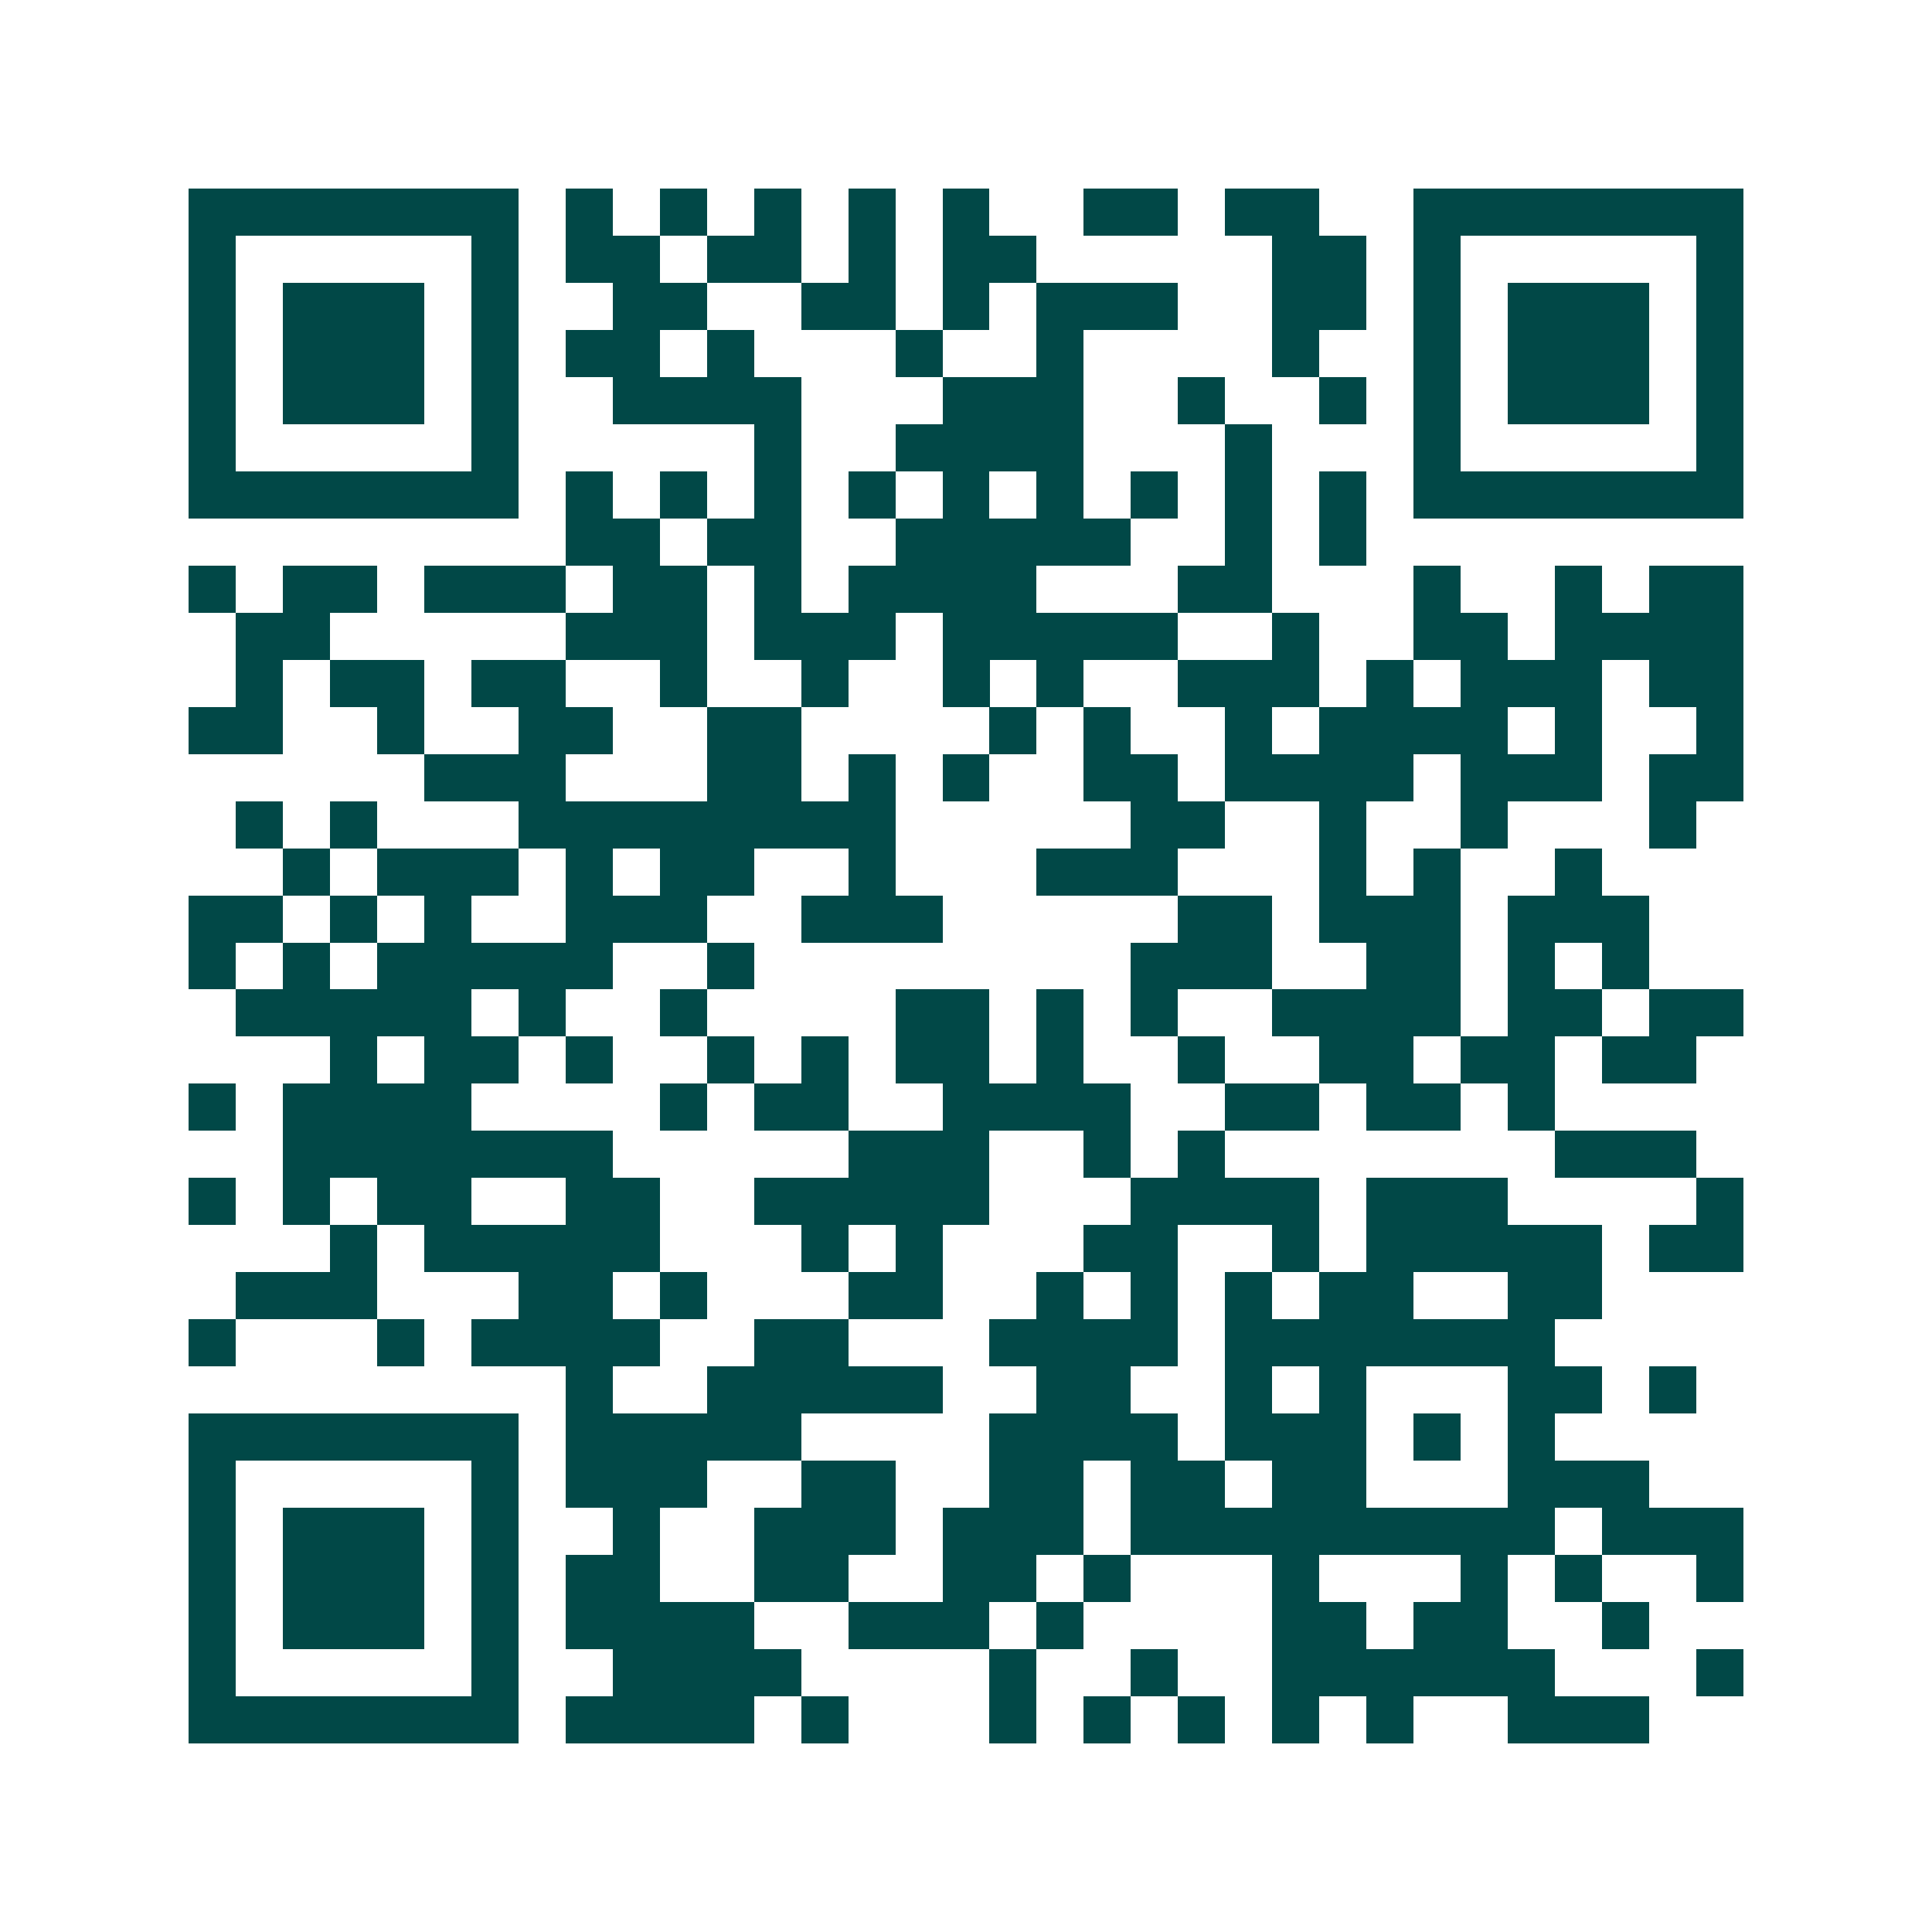 <svg xmlns="http://www.w3.org/2000/svg" width="200" height="200" viewBox="0 0 41 41" shape-rendering="crispEdges"><path fill="#ffffff" d="M0 0h41v41H0z"/><path stroke="#014847" d="M4 4.5h7m1 0h1m1 0h1m1 0h1m1 0h1m1 0h1m2 0h2m1 0h2m2 0h7M4 5.5h1m5 0h1m1 0h2m1 0h2m1 0h1m1 0h2m5 0h2m1 0h1m5 0h1M4 6.5h1m1 0h3m1 0h1m2 0h2m2 0h2m1 0h1m1 0h3m2 0h2m1 0h1m1 0h3m1 0h1M4 7.5h1m1 0h3m1 0h1m1 0h2m1 0h1m3 0h1m2 0h1m4 0h1m2 0h1m1 0h3m1 0h1M4 8.5h1m1 0h3m1 0h1m2 0h4m3 0h3m2 0h1m2 0h1m1 0h1m1 0h3m1 0h1M4 9.5h1m5 0h1m5 0h1m2 0h4m3 0h1m3 0h1m5 0h1M4 10.5h7m1 0h1m1 0h1m1 0h1m1 0h1m1 0h1m1 0h1m1 0h1m1 0h1m1 0h1m1 0h7M12 11.5h2m1 0h2m2 0h5m2 0h1m1 0h1M4 12.5h1m1 0h2m1 0h3m1 0h2m1 0h1m1 0h4m3 0h2m3 0h1m2 0h1m1 0h2M5 13.5h2m5 0h3m1 0h3m1 0h5m2 0h1m2 0h2m1 0h4M5 14.5h1m1 0h2m1 0h2m2 0h1m2 0h1m2 0h1m1 0h1m2 0h3m1 0h1m1 0h3m1 0h2M4 15.5h2m2 0h1m2 0h2m2 0h2m4 0h1m1 0h1m2 0h1m1 0h4m1 0h1m2 0h1M9 16.5h3m3 0h2m1 0h1m1 0h1m2 0h2m1 0h4m1 0h3m1 0h2M5 17.5h1m1 0h1m3 0h8m5 0h2m2 0h1m2 0h1m3 0h1M6 18.5h1m1 0h3m1 0h1m1 0h2m2 0h1m3 0h3m3 0h1m1 0h1m2 0h1M4 19.5h2m1 0h1m1 0h1m2 0h3m2 0h3m5 0h2m1 0h3m1 0h3M4 20.5h1m1 0h1m1 0h5m2 0h1m8 0h3m2 0h2m1 0h1m1 0h1M5 21.5h5m1 0h1m2 0h1m4 0h2m1 0h1m1 0h1m2 0h4m1 0h2m1 0h2M7 22.5h1m1 0h2m1 0h1m2 0h1m1 0h1m1 0h2m1 0h1m2 0h1m2 0h2m1 0h2m1 0h2M4 23.5h1m1 0h4m4 0h1m1 0h2m2 0h4m2 0h2m1 0h2m1 0h1M6 24.5h7m5 0h3m2 0h1m1 0h1m7 0h3M4 25.5h1m1 0h1m1 0h2m2 0h2m2 0h5m3 0h4m1 0h3m4 0h1M7 26.5h1m1 0h5m3 0h1m1 0h1m3 0h2m2 0h1m1 0h5m1 0h2M5 27.5h3m3 0h2m1 0h1m3 0h2m2 0h1m1 0h1m1 0h1m1 0h2m2 0h2M4 28.5h1m3 0h1m1 0h4m2 0h2m3 0h4m1 0h7M12 29.5h1m2 0h5m2 0h2m2 0h1m1 0h1m3 0h2m1 0h1M4 30.5h7m1 0h5m4 0h4m1 0h3m1 0h1m1 0h1M4 31.5h1m5 0h1m1 0h3m2 0h2m2 0h2m1 0h2m1 0h2m3 0h3M4 32.5h1m1 0h3m1 0h1m2 0h1m2 0h3m1 0h3m1 0h9m1 0h3M4 33.5h1m1 0h3m1 0h1m1 0h2m2 0h2m2 0h2m1 0h1m3 0h1m3 0h1m1 0h1m2 0h1M4 34.5h1m1 0h3m1 0h1m1 0h4m2 0h3m1 0h1m4 0h2m1 0h2m2 0h1M4 35.5h1m5 0h1m2 0h4m4 0h1m2 0h1m2 0h6m3 0h1M4 36.5h7m1 0h4m1 0h1m3 0h1m1 0h1m1 0h1m1 0h1m1 0h1m2 0h3"/></svg>
